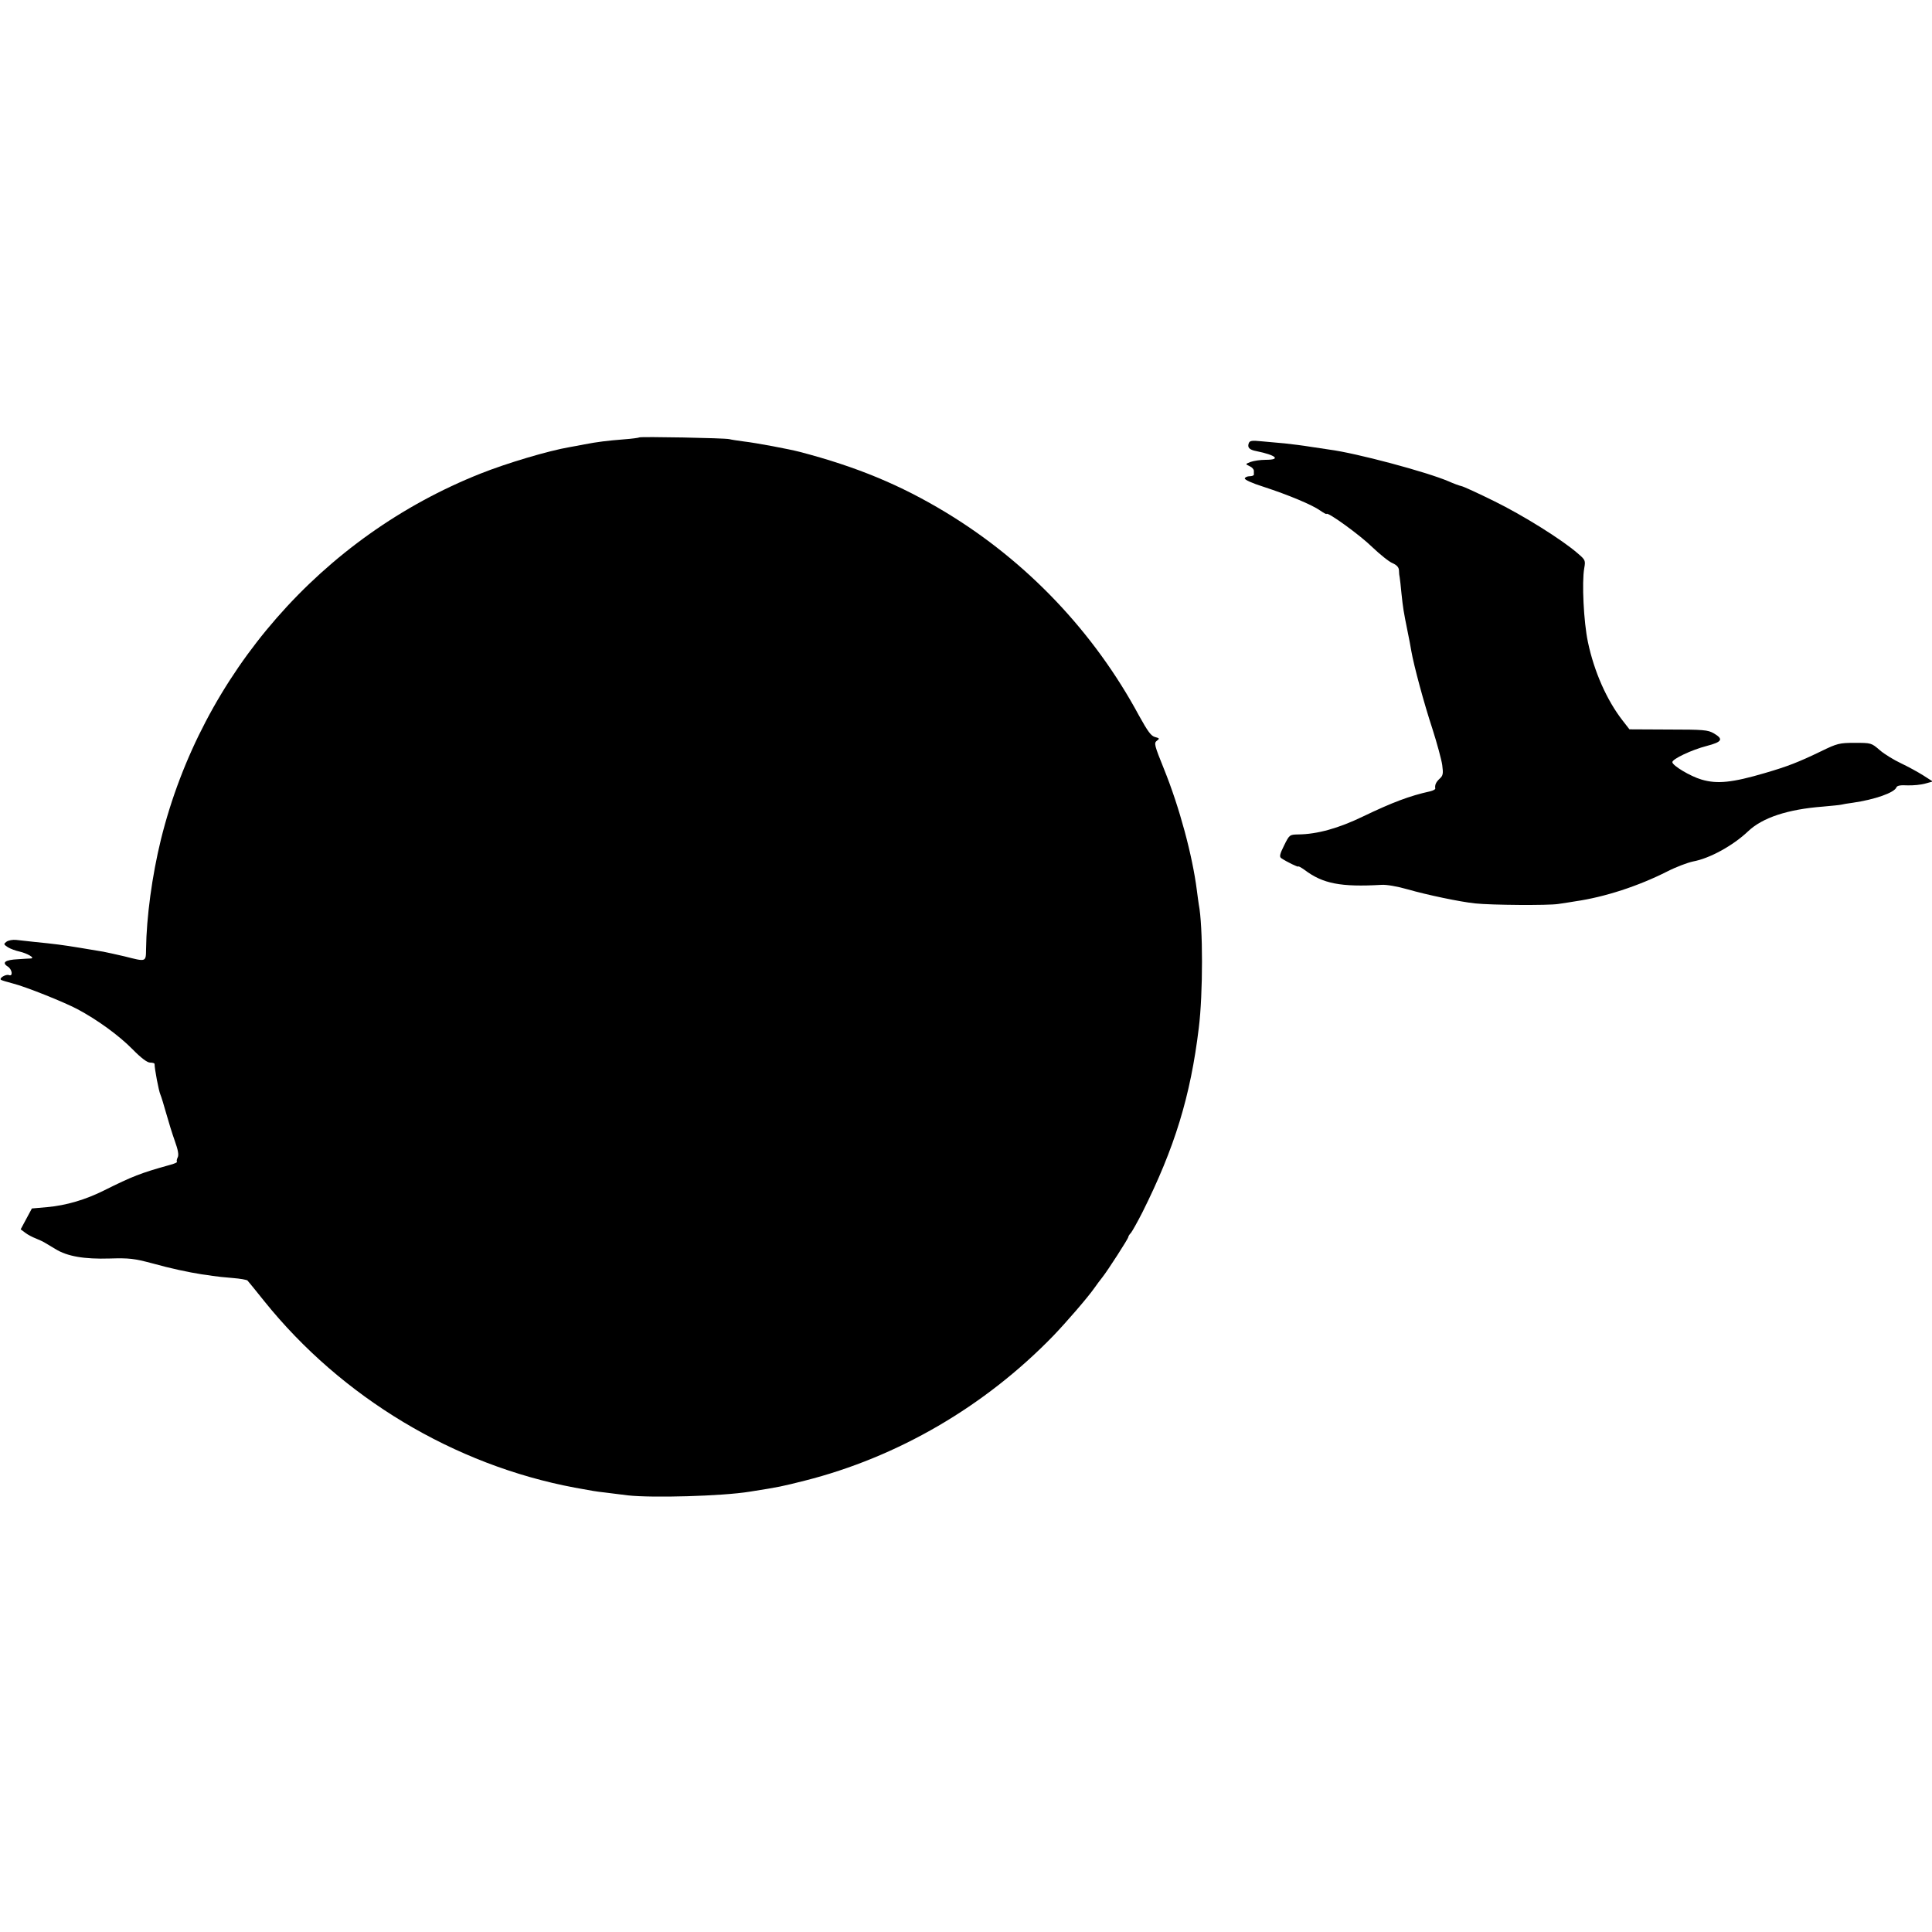 <?xml version="1.0" standalone="no"?>
<!DOCTYPE svg PUBLIC "-//W3C//DTD SVG 20010904//EN"
 "http://www.w3.org/TR/2001/REC-SVG-20010904/DTD/svg10.dtd">
<svg version="1.0" xmlns="http://www.w3.org/2000/svg"
 width="1000pt" height="1000pt" viewBox="0 0 1000 1000"
 preserveAspectRatio="xMidYMid meet">
<g transform="translate(0,1000) scale(0.1,-0.1)"
fill="#000000" stroke="none">
<path d="M3309 7736 c-2 -2 -38 -7 -79 -10 -88 -7 -137 -13 -205 -26 -27 -5
-61 -12 -75 -14 -112 -19 -329 -84 -462 -137 -822 -326 -1443 -1037 -1655
-1894 -46 -187 -75 -403 -77 -567 -1 -68 2 -67 -112 -38 -44 10 -92 21 -109
24 -16 3 -70 12 -120 20 -91 15 -130 20 -240 31 -33 4 -74 8 -91 10 -18 2 -40
-2 -50 -9 -16 -12 -16 -14 7 -29 13 -8 40 -18 59 -22 40 -9 84 -34 60 -36 -8
0 -39 -2 -68 -4 -64 -3 -84 -17 -53 -37 24 -14 30 -54 7 -45 -16 6 -54 -17
-40 -25 5 -3 32 -11 59 -18 68 -17 267 -97 335 -133 102 -54 215 -136 285
-207 45 -46 77 -70 92 -70 13 0 23 -3 23 -7 0 -26 22 -141 30 -158 5 -11 18
-55 30 -97 12 -43 32 -108 45 -144 17 -47 21 -72 15 -84 -5 -10 -7 -20 -4 -23
3 -3 -14 -11 -38 -17 -148 -41 -194 -59 -338 -131 -98 -49 -197 -78 -295 -87
l-80 -7 -29 -54 -29 -54 24 -18 c13 -10 38 -23 54 -29 17 -7 37 -16 45 -21 8
-5 34 -20 57 -34 61 -38 149 -53 281 -49 101 3 126 0 220 -25 93 -26 187 -46
257 -57 11 -1 36 -5 55 -8 19 -3 66 -8 105 -11 38 -3 72 -9 76 -13 4 -4 43
-52 87 -107 400 -498 983 -848 1607 -965 92 -17 110 -20 155 -25 25 -3 79 -10
120 -15 126 -14 488 -4 630 19 159 25 165 27 285 57 482 122 932 384 1287 750
68 71 178 198 213 248 11 16 29 40 41 55 27 34 134 200 134 208 0 4 6 14 14
22 7 9 34 57 59 106 167 334 249 600 292 955 22 177 22 525 0 638 -2 11 -6 43
-10 73 -23 181 -90 430 -170 628 -50 124 -53 135 -37 147 15 11 14 13 -9 19
-21 5 -38 29 -83 110 -233 433 -580 798 -999 1052 -236 143 -463 237 -757 314
-53 14 -228 47 -290 54 -30 4 -64 9 -75 12 -24 6 -461 14 -466 9z"/>
<path d="M6464 7707 c-9 -23 2 -35 39 -42 103 -21 129 -45 48 -45 -27 0 -62
-5 -78 -11 -28 -11 -28 -11 -5 -22 12 -5 22 -16 22 -24 0 -7 0 -16 0 -20 0 -4
-10 -8 -22 -8 -12 0 -23 -5 -25 -11 -2 -7 38 -25 98 -44 126 -41 251 -93 293
-123 17 -12 32 -20 32 -17 4 13 174 -110 237 -172 40 -38 87 -76 105 -83 22
-10 32 -21 33 -37 0 -13 2 -30 4 -38 1 -8 6 -45 9 -82 8 -76 11 -94 31 -193 8
-38 17 -86 20 -105 13 -75 66 -272 109 -402 24 -75 47 -160 51 -188 6 -45 4
-55 -14 -71 -19 -18 -25 -32 -22 -51 0 -4 -11 -10 -27 -14 -105 -23 -195 -57
-347 -130 -126 -61 -237 -92 -335 -93 -45 -1 -46 -1 -74 -58 -22 -44 -25 -58
-14 -65 28 -19 88 -48 88 -43 0 3 15 -5 33 -18 94 -71 187 -89 397 -77 26 2
83 -8 135 -23 101 -29 273 -65 350 -73 84 -9 378 -11 430 -3 33 5 74 11 90 14
151 22 324 78 476 155 45 23 104 45 132 51 87 16 207 82 286 157 74 70 204
113 386 127 44 4 87 8 95 10 8 2 35 7 60 10 112 16 216 52 226 80 4 9 21 12
57 10 29 -1 70 3 91 9 l40 11 -50 32 c-27 17 -78 45 -114 62 -36 17 -86 47
-110 68 -44 38 -45 38 -130 38 -79 0 -91 -3 -173 -43 -120 -58 -175 -79 -291
-113 -170 -50 -248 -58 -329 -34 -58 17 -150 72 -151 90 -1 16 100 64 178 84
80 21 88 35 37 65 -31 18 -53 20 -236 20 l-201 1 -35 45 c-82 105 -148 254
-180 407 -22 104 -32 309 -19 382 7 40 6 43 -34 77 -80 70 -283 197 -432 270
-83 41 -159 76 -170 78 -10 2 -40 13 -67 25 -112 48 -477 146 -617 164 -19 3
-64 10 -100 15 -36 6 -94 13 -130 17 -36 3 -91 8 -122 11 -47 5 -59 3 -64 -9z"/>
</g>
</svg>

